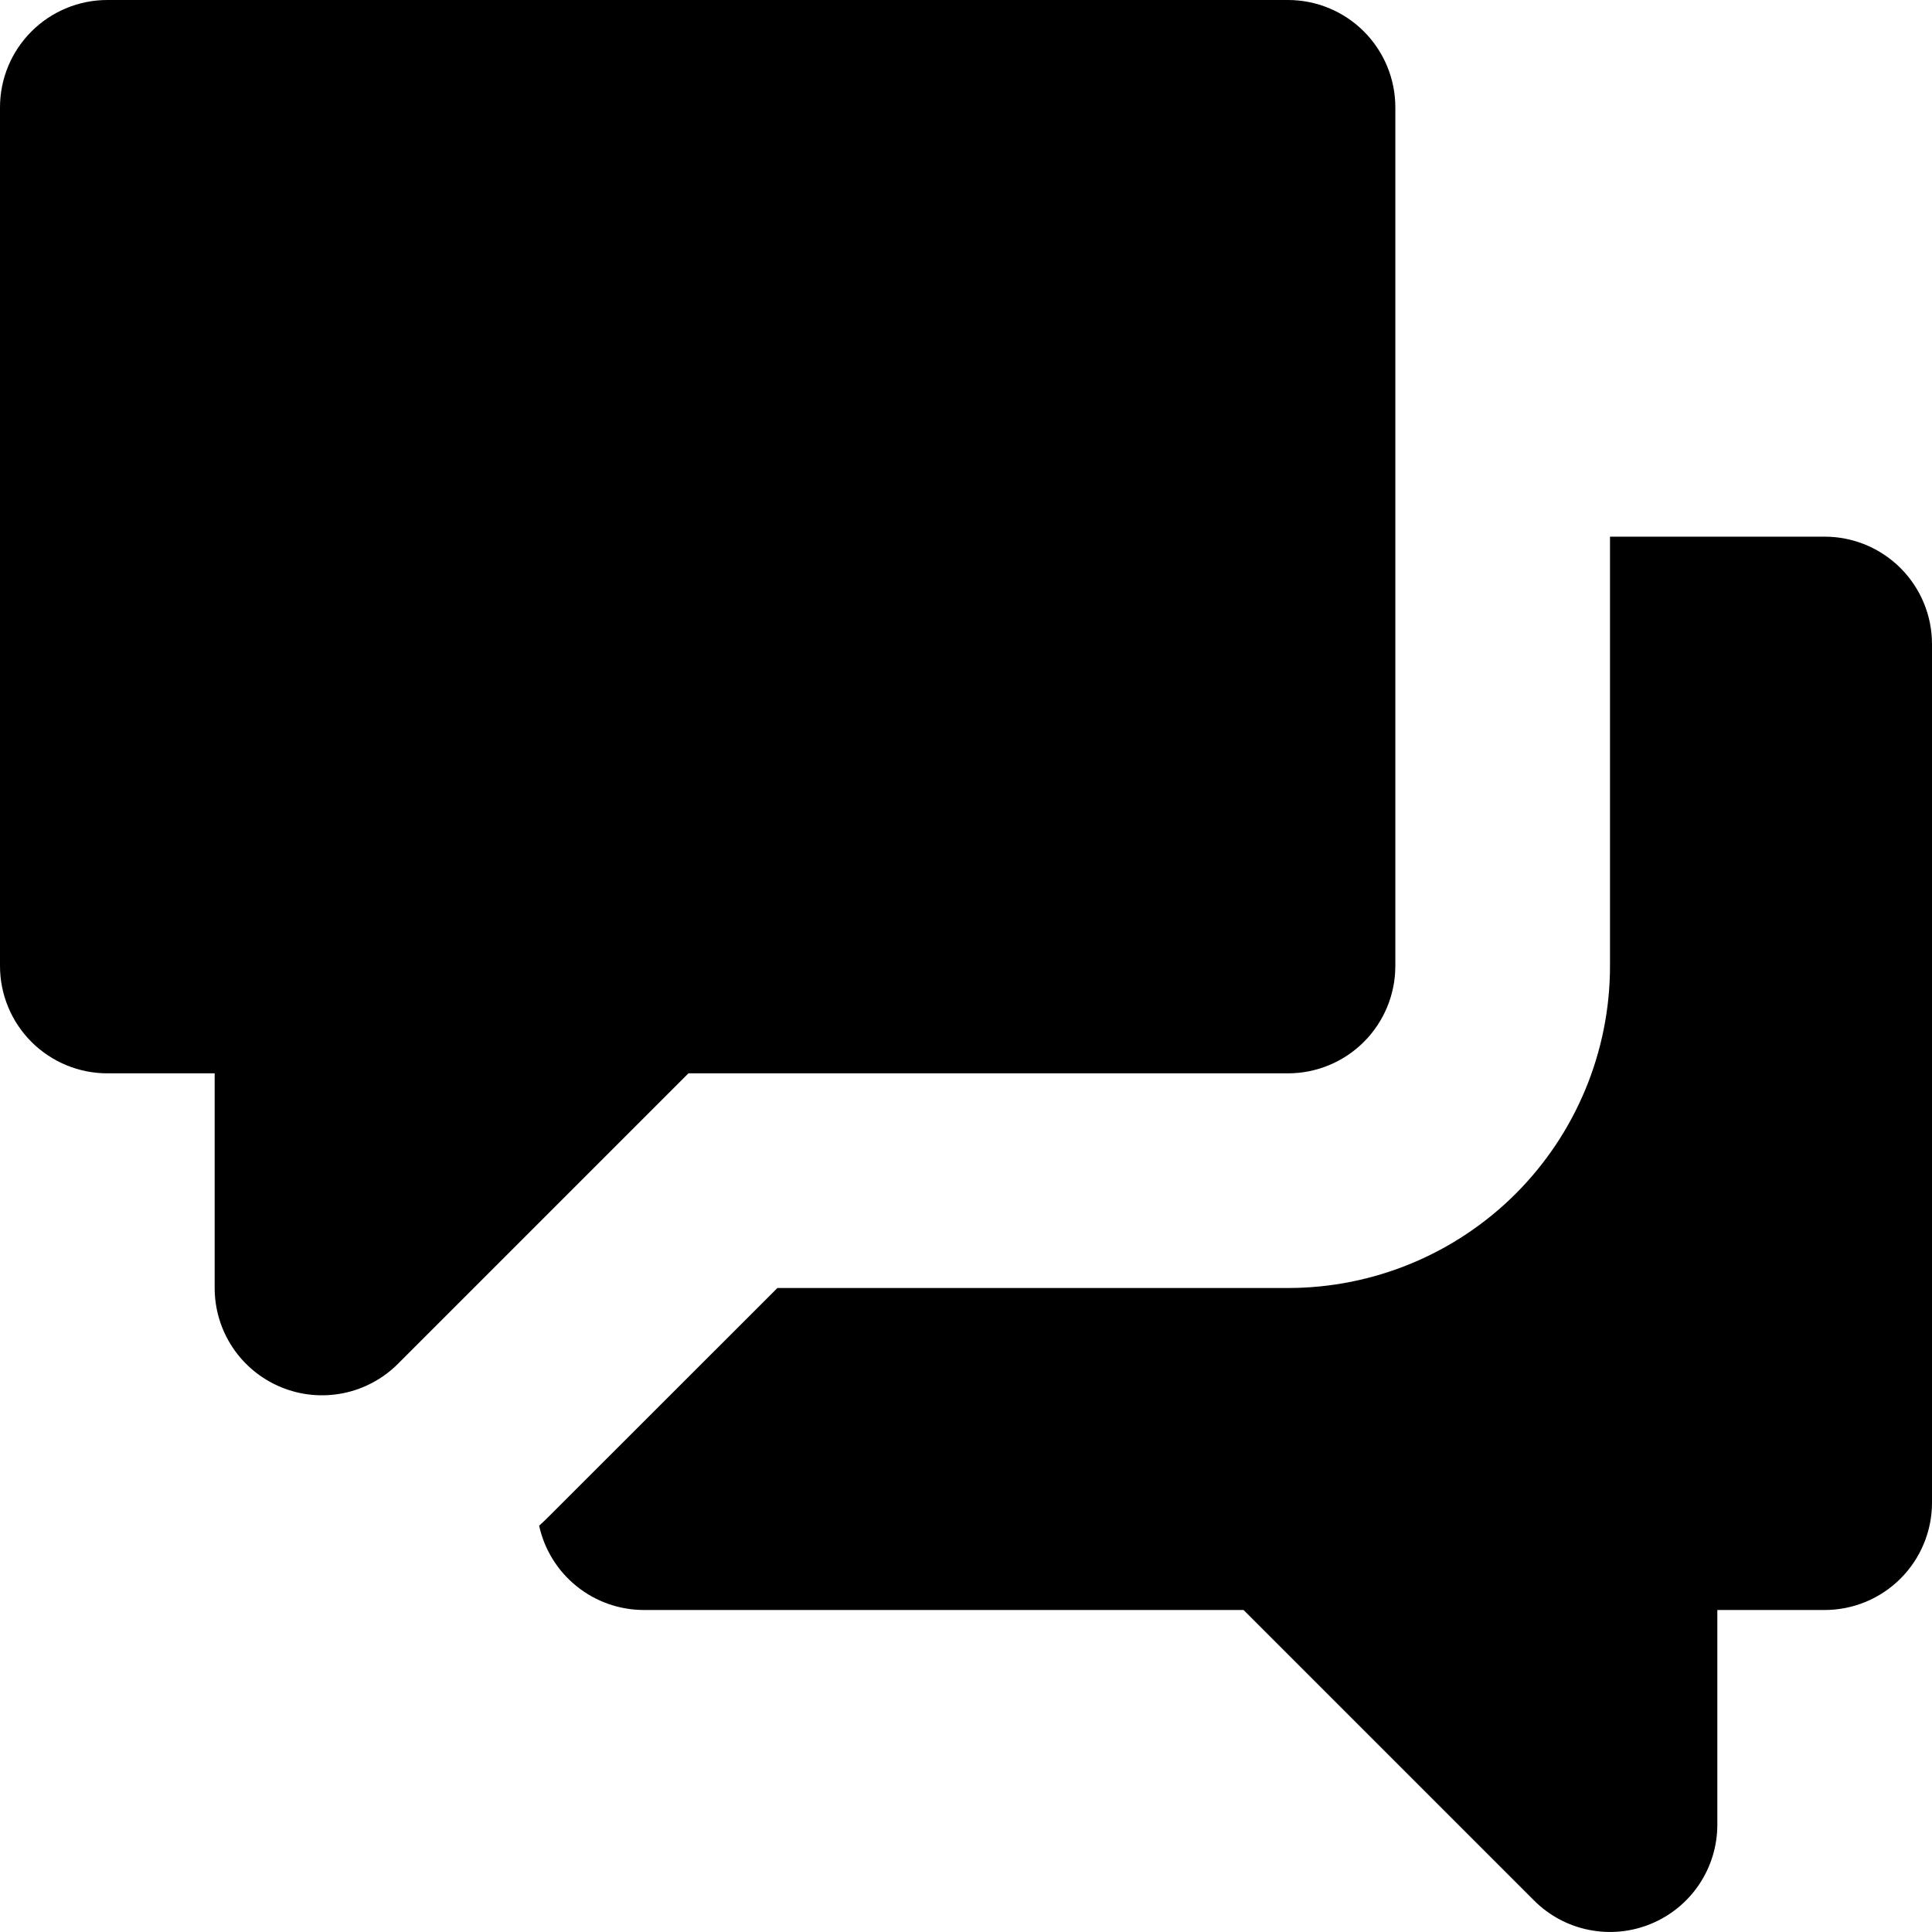 <?xml version="1.0" encoding="UTF-8"?> <svg xmlns="http://www.w3.org/2000/svg" width="36" height="36" viewBox="0 0 36 36" fill="none"><path fill-rule="evenodd" clip-rule="evenodd" d="M2 0C1.47 0 0.961 0.211 0.586 0.586C0.211 0.961 0 1.47 0 2V18C0 18.53 0.211 19.039 0.586 19.414C0.961 19.789 1.47 20 2 20H4V24C4 24.395 4.117 24.782 4.337 25.111C4.557 25.44 4.869 25.696 5.235 25.847C5.6 25.999 6.002 26.038 6.39 25.961C6.778 25.884 7.134 25.694 7.414 25.414L12.828 20H24C24.53 20 25.039 19.789 25.414 19.414C25.789 19.039 26 18.53 26 18V2C26 1.47 25.789 0.961 25.414 0.586C25.039 0.211 24.53 0 24 0H2Z" fill="black"></path><path fill-rule="evenodd" clip-rule="evenodd" d="M10.046 28.43C10.113 28.369 10.178 28.306 10.242 28.242L14.486 24H24C25.591 24 27.117 23.368 28.243 22.243C29.368 21.117 30 19.591 30 18V10H34C34.531 10 35.039 10.211 35.414 10.586C35.789 10.961 36 11.47 36 12V28C36 28.53 35.789 29.039 35.414 29.414C35.039 29.789 34.531 30 34 30H32V34C32 34.395 31.883 34.782 31.663 35.111C31.443 35.44 31.131 35.696 30.765 35.847C30.4 35.999 29.998 36.038 29.61 35.961C29.222 35.884 28.866 35.694 28.586 35.414L23.172 30H12C11.544 30 11.102 29.845 10.747 29.559C10.391 29.274 10.144 28.875 10.046 28.43Z" fill="black"></path></svg> 